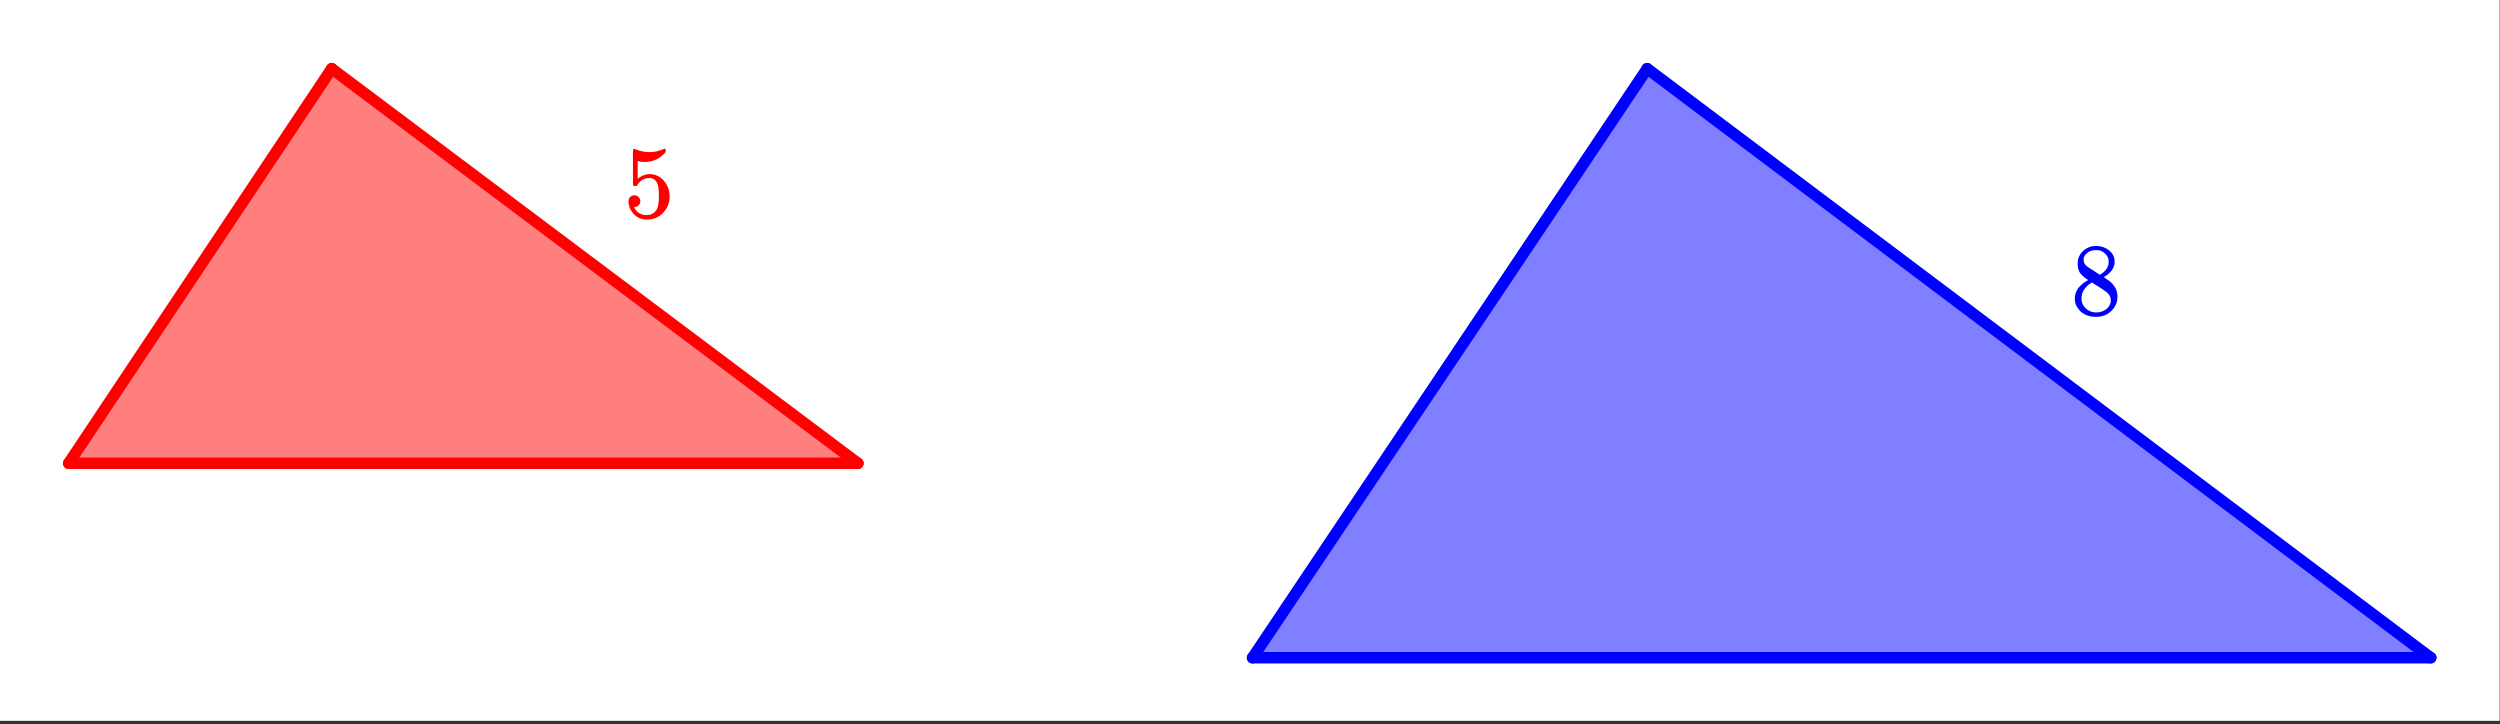 <svg xmlns="http://www.w3.org/2000/svg" xmlns:xlink="http://www.w3.org/1999/xlink" width="437.44" height="126.72" viewBox="0 0 328.08 95.04"><rect x="0" y="0" width="328.08" height="95.04" fill="#333333" stroke="none"/><defs><symbol overflow="visible" id="d"><path d="M1.453-2.89c.207 0 .383.074.531.218a.743.743 0 0 1 .235.563c0 .21-.078.386-.235.53a.73.73 0 0 1-.515.22h-.094l.047.062c.133.293.336.531.61.719.28.187.613.281 1 .281.632 0 1.093-.27 1.374-.812.164-.332.25-.91.25-1.735 0-.926-.12-1.55-.36-1.875-.23-.289-.515-.437-.859-.437-.71 0-1.242.304-1.593.906a.46.46 0 0 1-.11.125.661.661 0 0 1-.187.016c-.156 0-.246-.024-.266-.079-.023-.039-.031-.832-.031-2.375V-7.5v-.719c0-.5.023-.75.078-.75.02-.02.035-.031.047-.031l.25.078c.582.242 1.18.36 1.797.36.633 0 1.242-.13 1.828-.391A.47.47 0 0 1 5.438-9c.07 0 .109.078.109.234v.188c-.73.875-1.656 1.312-2.781 1.312-.274 0-.524-.03-.75-.093l-.141-.016v2.313c.52-.407 1.047-.61 1.578-.61.176 0 .363.024.563.063.601.156 1.093.5 1.468 1.03.383.532.579 1.153.579 1.86 0 .824-.29 1.531-.86 2.125-.562.594-1.266.89-2.11.89-.562 0-1.042-.155-1.437-.468a1.518 1.518 0 0 1-.453-.453C.93-.945.758-1.348.687-1.828c0-.02-.007-.063-.015-.125v-.125c0-.25.07-.445.219-.594a.762.762 0 0 1 .562-.219zm0 0"/></symbol><symbol overflow="visible" id="e"><path d="M2.328-4.531c-.45-.282-.793-.578-1.031-.89-.23-.321-.344-.74-.344-1.25 0-.395.067-.724.203-.985.196-.407.489-.727.875-.969A2.38 2.38 0 0 1 3.36-9c.602 0 1.13.164 1.579.484.457.313.738.727.843 1.235.008.054.016.164.016.328 0 .2-.012.328-.031.39-.137.606-.543 1.122-1.22 1.547l-.171.11c.508.343.77.527.781.547.676.543 1.016 1.21 1.016 2 0 .742-.274 1.37-.813 1.89-.53.508-1.199.766-2 .766C2.254.297 1.441-.11.922-.922c-.23-.32-.344-.71-.344-1.172 0-.976.582-1.789 1.75-2.437zm2.688-2.407c0-.382-.133-.71-.391-.984a1.689 1.689 0 0 0-.906-.516 4.529 4.529 0 0 0-.453-.015c-.48 0-.883.168-1.204.5a.957.957 0 0 0-.328.734c0 .387.16.696.485.922.039.043.328.23.86.563l.78.515c.008-.008.067-.047.172-.11.114-.07.196-.132.25-.187.489-.382.735-.859.735-1.421zM1.453-2.125c0 .531.192.977.578 1.328a1.95 1.95 0 0 0 1.344.516c.375 0 .71-.078 1.016-.235.3-.156.523-.351.671-.593.157-.227.235-.477.235-.75 0-.383-.156-.723-.469-1.016-.074-.07-.45-.332-1.125-.781-.125-.07-.265-.156-.422-.25a7.248 7.248 0 0 1-.328-.235l-.11-.062-.171.078c-.563.375-.938.828-1.125 1.36-.063.23-.094.445-.094.64zm0 0"/></symbol><clipPath id="a"><path d="M0 0h328v94.57H0zm0 0"/></clipPath><clipPath id="b"><path d="M207 0h121v94.57H207zm0 0"/></clipPath><clipPath id="c"><path d="M155 0h70v94.57h-70zm0 0"/></clipPath></defs><g clip-path="url(#a)" fill="#fff"><path d="M0 0h328v95.324H0zm0 0"/><path d="M0 0h328v95.324H0zm0 0"/></g><path d="M8.969 60.7L43.37 8.968l69.063 51.73zm0 0" fill="red" fill-opacity=".502"/><path d="M164.164 86.566L215.898 8.97l103.465 77.597zm0 0" fill="#00f" fill-opacity=".502"/><path d="M43.531 9.008l69.055 51.789" fill="red" stroke-width="1.501" stroke-linecap="round" stroke="red"/><path d="M112.586 60.797H9.008" fill="none" stroke-width="1.501" stroke-linecap="round" stroke="red"/><path d="M9.008 60.797L43.53 9.007" fill="red" stroke-width="1.501" stroke-linecap="round" stroke="red"/><path d="M216.164 9.008l102.828 77.308" fill="red"/><g clip-path="url(#b)"><path d="M216.164 9.008l102.828 77.308" fill="none" stroke-width="1.501" stroke-linecap="round" stroke="#00f"/></g><path d="M318.992 86.316H164.375" fill="none" stroke-width="1.501" stroke-linecap="round" stroke="#00f"/><path d="M164.375 86.316l51.79-77.308" fill="red"/><g clip-path="url(#c)"><path d="M164.375 86.316l51.79-77.308" fill="none" stroke-width="1.501" stroke-linecap="round" stroke="#00f"/></g><use xlink:href="#d" x="81.812" y="28.522" fill="red"/><use xlink:href="#e" x="271.707" y="41.281" fill="#00f"/></svg>